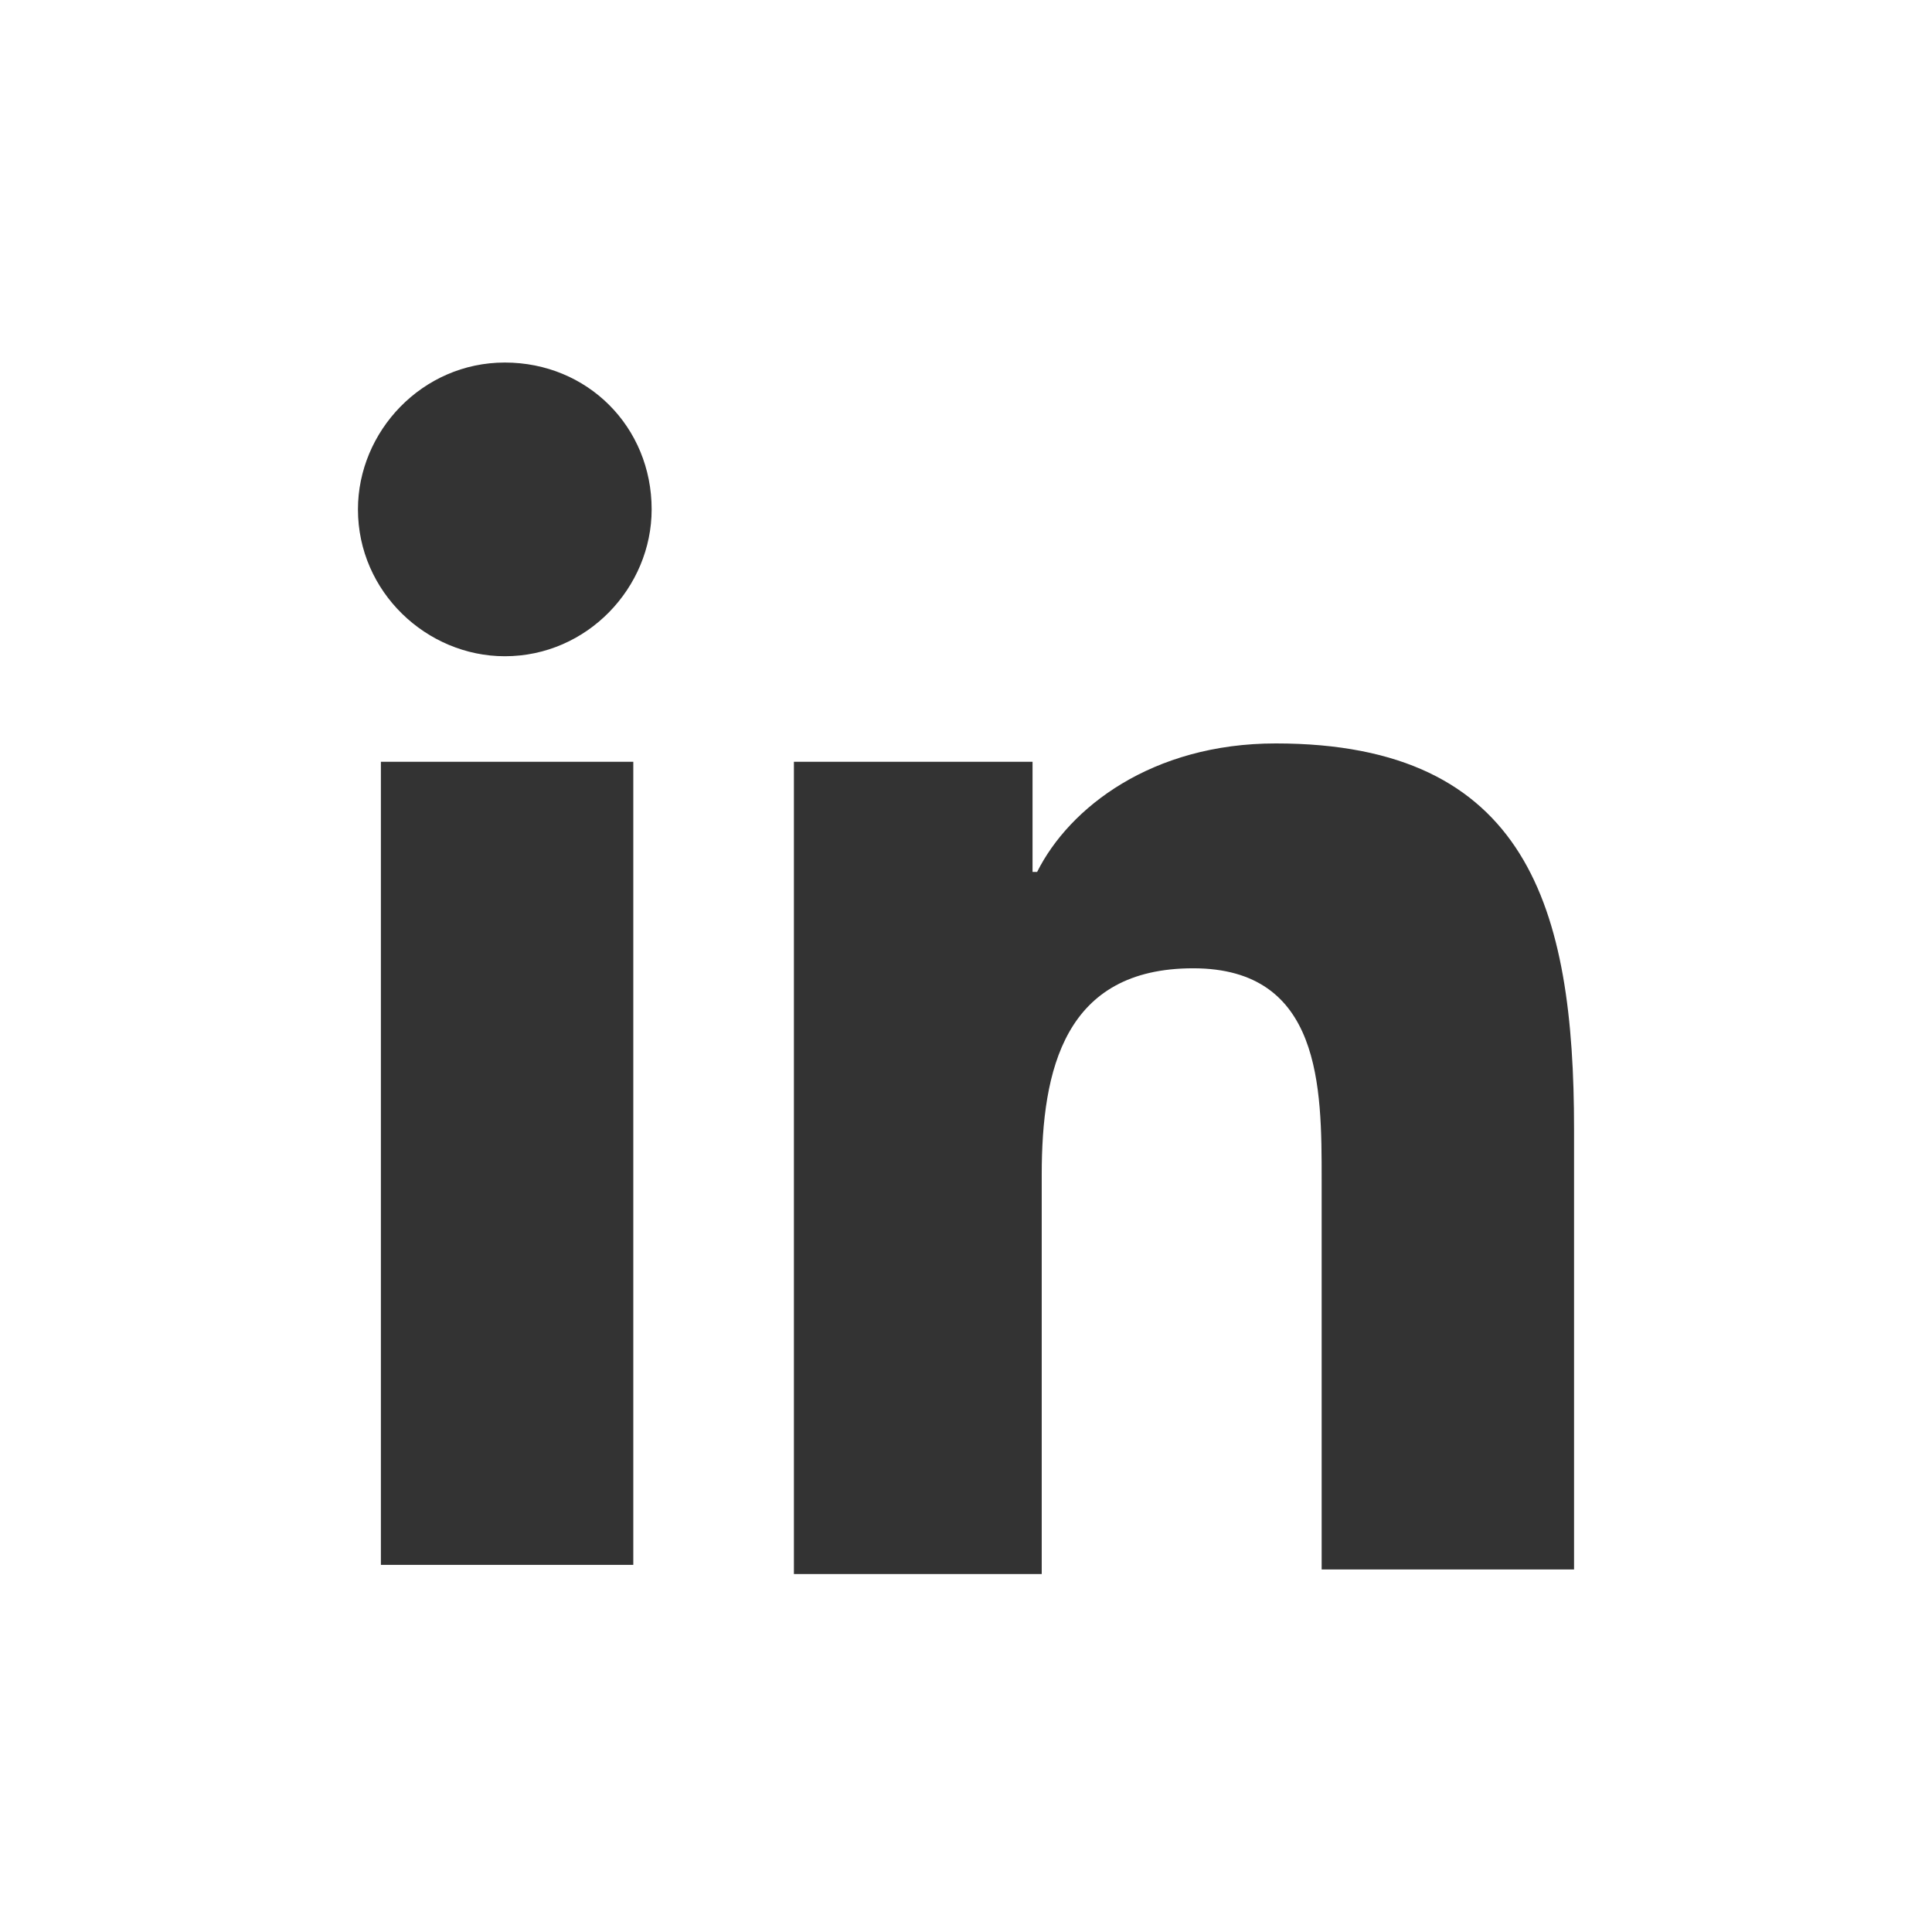 <?xml version="1.0" encoding="utf-8"?>
<!-- Generator: Adobe Illustrator 21.0.0, SVG Export Plug-In . SVG Version: 6.00 Build 0)  -->
<svg version="1.1" xmlns="http://www.w3.org/2000/svg" xmlns:xlink="http://www.w3.org/1999/xlink" x="0px" y="0px" width="42.1px"
	 height="42.1px" viewBox="0 0 42.1 42.1" style="enable-background:new 0 0 42.1 42.1;" xml:space="preserve">
<rect x="0" y="0" width="42.1" height="42.1" fill="#333333" stroke="none"/>
<style type="text/css">
	.st0{display:none;}
	.st1{display:inline;}
	.st2{fill:#080808;}
	.st3{fill:#777471;}
	.st4{fill:#E34C22;}
	.st5{fill:#6DBB29;}
	.st6{fill:#599DD5;}
	.st7{fill:#F3BF00;}
	.st8{fill:none;stroke:#000000;stroke-width:0.4;stroke-miterlimit:10;}
	.st9{fill:#856A1A;}
	.st10{fill:#FFFFFF;}
</style>
<g id="Layer_1" class="st0">
	<g class="st1">
		<path class="st2" d="M-193.9-7h-3.5v-20.2c0-1.6,0.1-3.5,0.3-5.8h-0.1c-0.3,1.4-0.6,2.3-0.9,2.9L-208.3-7h-1.7l-10.2-22.9
			c-0.3-0.6-0.6-1.6-0.9-3.1h-0.1c0.1,1.2,0.2,3.2,0.2,5.9V-7h-3.4v-30.1h4.6l9.2,21c0.7,1.6,1.1,2.8,1.4,3.6h0.1
			c0.7-1.9,1.2-3.2,1.4-3.7l9.4-20.9h4.4V-7"/>
		<path class="st2" d="M-184.2-7h-3.4v-21.5h3.4V-7 M-183.6-36.2c0,0.6-0.2,1.2-0.7,1.6c-0.4,0.4-1,0.6-1.6,0.6
			c-0.6,0-1.2-0.2-1.6-0.6c-0.4-0.4-0.6-1-0.6-1.6c0-0.6,0.2-1.1,0.6-1.6c0.4-0.4,1-0.7,1.6-0.7c0.6,0,1.2,0.2,1.6,0.6
			C-183.8-37.3-183.6-36.8-183.6-36.2"/>
		<path class="st2" d="M-163.9-8c-1.7,1-3.6,1.5-5.9,1.5c-2,0-3.7-0.5-5.3-1.4c-1.6-0.9-2.8-2.2-3.6-3.8c-0.9-1.6-1.3-3.5-1.3-5.6
			c0-3.5,1-6.4,3-8.6c2-2.2,4.7-3.2,8.1-3.2c1.9,0,3.5,0.4,5,1.1v3.5c-1.6-1.1-3.3-1.7-5.1-1.7c-2.2,0-4,0.8-5.4,2.4
			c-1.4,1.6-2.1,3.6-2.1,6.2c0,2.5,0.7,4.5,2,5.9c1.3,1.5,3.1,2.2,5.3,2.2c1.9,0,3.6-0.6,5.3-1.8V-8"/>
		<path class="st2" d="M-148.6-25c-0.6-0.5-1.5-0.7-2.6-0.7c-1.5,0-2.8,0.7-3.7,2.1c-0.9,1.4-1.4,3.3-1.4,5.6V-7h-3.4v-21.5h3.4v4.4
			h0.1c0.5-1.5,1.2-2.7,2.2-3.5c1-0.9,2.1-1.3,3.4-1.3c0.9,0,1.6,0.1,2,0.3V-25"/>
		<path class="st2" d="M-130.6-17.7c0-2.7-0.6-4.8-1.8-6.2c-1.2-1.4-2.9-2.2-5.1-2.2c-2.2,0-3.9,0.7-5.2,2.2
			c-1.3,1.5-1.9,3.6-1.9,6.2c0,2.6,0.6,4.6,1.9,6c1.3,1.4,3,2.2,5.2,2.2c2.2,0,3.9-0.7,5.1-2.1C-131.2-13-130.6-15-130.6-17.7
			 M-127.1-17.8c0,3.4-1,6.2-2.9,8.2c-1.9,2.1-4.5,3.1-7.8,3.1c-3.2,0-5.7-1-7.6-3c-1.9-2-2.8-4.7-2.8-8c0-3.5,1-6.4,2.9-8.4
			c1.9-2.1,4.6-3.1,8-3.1c3.2,0,5.7,1,7.5,3C-128-24-127.1-21.3-127.1-17.8"/>
		<path class="st2" d="M-111.2-12.8c0,1.9-0.7,3.4-2.1,4.5c-1.4,1.2-3.3,1.7-5.7,1.7c-2,0-3.8-0.4-5.3-1.3v-3.7
			c1.7,1.4,3.5,2.1,5.6,2.1c2.7,0,4.1-1,4.1-3c0-0.8-0.3-1.5-0.8-2c-0.5-0.5-1.7-1.2-3.6-2.1c-1.9-0.8-3.2-1.7-4-2.6
			c-0.8-0.9-1.2-2.2-1.2-3.7c0-1.8,0.7-3.3,2.1-4.4c1.4-1.2,3.2-1.8,5.4-1.8c1.7,0,3.2,0.3,4.6,1v3.5c-1.4-1-3-1.5-4.8-1.5
			c-1.1,0-2,0.3-2.7,0.8c-0.7,0.6-1,1.3-1,2.2c0,1,0.3,1.7,0.8,2.2c0.5,0.5,1.6,1.1,3.3,1.8c2,0.9,3.5,1.8,4.3,2.7
			C-111.6-15.4-111.2-14.2-111.2-12.8"/>
		<path class="st2" d="M-91.3-17.7c0-2.7-0.6-4.8-1.8-6.2c-1.2-1.4-2.9-2.2-5.1-2.2c-2.2,0-3.9,0.7-5.2,2.2
			c-1.3,1.5-1.9,3.6-1.9,6.2c0,2.6,0.6,4.6,1.9,6c1.3,1.4,3,2.2,5.2,2.2c2.2,0,3.9-0.7,5.1-2.1C-91.9-13-91.3-15-91.3-17.7
			 M-87.8-17.8c0,3.4-1,6.2-2.9,8.2c-1.9,2.1-4.5,3.1-7.8,3.1c-3.2,0-5.7-1-7.6-3c-1.9-2-2.8-4.7-2.8-8c0-3.5,1-6.4,2.9-8.4
			c1.9-2.1,4.6-3.1,8-3.1c3.2,0,5.7,1,7.5,3C-88.7-24-87.8-21.3-87.8-17.8"/>
		<path class="st2" d="M-73.8-35.8c-0.7-0.4-1.4-0.6-2.3-0.6c-2.4,0-3.6,1.5-3.6,4.5v3.3h5v2.9h-5V-7H-83v-18.5h-3.6v-2.9h3.6V-32
			c0-2.2,0.6-3.9,1.9-5.3c1.3-1.3,2.9-2,4.9-2c1,0,1.9,0.1,2.5,0.4V-35.8"/>
		<path class="st2" d="M-61.3-7.2c-0.8,0.5-1.9,0.7-3.2,0.7c-3.7,0-5.6-2.1-5.6-6.3v-12.7h-3.7v-2.9h3.7v-5.2l3.4-1.1v6.4h5.4v2.9
			h-5.4v12.1c0,1.4,0.2,2.5,0.7,3.1c0.5,0.6,1.3,0.9,2.4,0.9c0.8,0,1.6-0.2,2.2-0.7V-7.2"/>
		<path class="st2" d="M-174.6,13.5c0-4-2.3-6-7-6h-4.1v12.3h3.7c2.4,0,4.3-0.5,5.5-1.6C-175.2,17.1-174.6,15.5-174.6,13.5
			 M-170.9,13.3c0,2.9-1,5.2-3,7c-2,1.8-4.6,2.7-7.9,2.7h-3.9v11.4h-3.5V4.3h8.2c3.2,0,5.7,0.8,7.4,2.4
			C-171.8,8.3-170.9,10.5-170.9,13.3"/>
		<path class="st2" d="M-156.5,23.5l-5.2,0.7c-1.8,0.3-3,0.7-3.7,1.3c-0.7,0.6-1.1,1.6-1.1,2.9c0,1.1,0.4,1.9,1.1,2.6
			c0.8,0.6,1.7,1,2.9,1c1.7,0,3.1-0.6,4.2-1.8c1.1-1.2,1.7-2.7,1.7-4.5V23.5 M-153,34.4h-3.4V31h-0.1c-1.5,2.6-3.7,3.9-6.6,3.9
			c-2.1,0-3.7-0.6-5-1.7c-1.2-1.1-1.9-2.6-1.9-4.5c0-4,2.4-6.3,7.1-7l6.4-0.9c0-3.6-1.5-5.4-4.4-5.4c-2.6,0-4.9,0.9-7,2.6v-3.5
			c0.6-0.5,1.7-0.9,3.2-1.4c1.5-0.4,2.9-0.7,4.1-0.7c5,0,7.5,2.7,7.5,8V34.4"/>
		<path class="st2" d="M-136.5,16.4c-0.6-0.5-1.5-0.7-2.6-0.7c-1.5,0-2.8,0.7-3.7,2.1c-0.9,1.4-1.4,3.3-1.4,5.6v10.9h-3.4V12.9h3.4
			v4.4h0.1c0.5-1.5,1.2-2.7,2.2-3.5c1-0.9,2.1-1.3,3.4-1.3c0.9,0,1.6,0.1,2,0.3V16.4"/>
		<path class="st2" d="M-120.5,34.2c-0.8,0.5-1.9,0.7-3.2,0.7c-3.7,0-5.6-2.1-5.6-6.3V15.8h-3.7v-2.9h3.7V7.7l3.4-1.1v6.3h5.4v2.9
			h-5.4v12.1c0,1.4,0.2,2.5,0.7,3.1c0.5,0.6,1.3,0.9,2.4,0.9c0.8,0,1.6-0.2,2.2-0.7V34.2"/>
		<path class="st2" d="M-98,34.4h-3.4V22.1c0-4.5-1.7-6.8-5-6.8c-1.7,0-3.1,0.6-4.2,1.9c-1.1,1.3-1.7,2.9-1.7,4.9v12.2h-3.4V12.9
			h3.4v3.6h0.1c1.6-2.7,3.9-4.1,7-4.1c2.4,0,4.1,0.8,5.4,2.3c1.2,1.5,1.8,3.7,1.8,6.5V34.4"/>
		<path class="st2" d="M-79.1,21.6c0-2-0.5-3.5-1.4-4.6c-0.9-1.1-2.2-1.6-3.9-1.6c-1.6,0-2.9,0.6-4.1,1.7c-1.1,1.1-1.8,2.7-2.1,4.5
			H-79.1 M-75.6,24.5h-15.1c0.1,2.4,0.7,4.3,1.9,5.5c1.2,1.3,2.9,1.9,5.1,1.9c2.4,0,4.6-0.8,6.6-2.3v3.2c-1.9,1.4-4.3,2.1-7.4,2.1
			c-3.1,0-5.4-1-7.1-3c-1.7-2-2.6-4.7-2.6-8.2c0-2.1,0.4-4.1,1.3-5.8c0.9-1.8,2-3.1,3.5-4.1c1.5-1,3.2-1.4,5-1.4
			c2.8,0,4.9,0.9,6.5,2.7c1.6,1.8,2.3,4.3,2.3,7.6V24.5"/>
		<path class="st2" d="M-60.5,16.4c-0.6-0.5-1.5-0.7-2.6-0.7c-1.5,0-2.8,0.7-3.7,2.1c-0.9,1.4-1.4,3.3-1.4,5.6v10.9h-3.4V12.9h3.4
			v4.4h0.1c0.5-1.5,1.2-2.7,2.2-3.5c1-0.9,2.1-1.3,3.4-1.3c0.9,0,1.6,0.1,2,0.3V16.4"/>
		<path class="st3" d="M-133.3,71.8l-0.7,1.9h0c-0.1-0.4-0.3-1-0.6-1.8l-3.5-8.9h-3.5V77h2.3v-8.7c0-0.5,0-1.2,0-1.9
			c0-0.4-0.1-0.7-0.1-0.9h0c0.1,0.5,0.2,0.9,0.3,1.2l4.2,10.3h1.6l4.2-10.4c0.1-0.2,0.2-0.7,0.3-1.1h0c-0.1,1-0.1,2-0.1,2.5v9h2.4
			V62.9h-3.3L-133.3,71.8"/>
		<polyline class="st3" points="-124,77 -121.7,77 -121.7,69.4 -121.7,66.9 -124,66.9 -124,71.9 -124,77 		"/>
		<path class="st3" d="M-122.8,62.6c-0.4,0-0.7,0.1-1,0.4c-0.3,0.3-0.4,0.6-0.4,1c0,0.4,0.1,0.7,0.4,1c0.3,0.3,0.6,0.4,1,0.4
			c0.4,0,0.7-0.1,1-0.4c0.3-0.3,0.4-0.6,0.4-1c0-0.4-0.1-0.7-0.4-1C-122.1,62.7-122.4,62.6-122.8,62.6"/>
		<path class="st3" d="M-113.3,66.8c-0.5-0.1-0.9-0.1-1.3-0.1c-1.1,0-2.1,0.2-2.9,0.7c-0.8,0.5-1.5,1.1-1.9,2
			c-0.4,0.8-0.7,1.8-0.7,2.9c0,1,0.2,1.8,0.6,2.6c0.4,0.8,1,1.4,1.8,1.8c0.8,0.4,1.6,0.6,2.6,0.6c1.1,0,2.1-0.2,2.9-0.7l0,0v-2.2
			l-0.1,0.1c-0.3,0.3-0.7,0.5-1.2,0.6c-0.4,0.1-0.8,0.2-1.1,0.2c-0.9,0-1.7-0.3-2.2-0.9c-0.5-0.6-0.8-1.4-0.8-2.4
			c0-1,0.3-1.9,0.9-2.5c0.6-0.6,1.3-0.9,2.2-0.9c0.8,0,1.5,0.3,2.3,0.8l0.1,0.1v-2.3l0,0C-112.4,67-112.8,66.9-113.3,66.8"/>
		<path class="st3" d="M-105.5,66.7c-0.6,0-1.1,0.2-1.6,0.6c-0.4,0.3-0.7,0.8-0.9,1.4h0v-1.8h-2.4V77h2.4v-5.2
			c0-0.9,0.2-1.6,0.6-2.1c0.4-0.5,0.9-0.8,1.5-0.8c0.2,0,0.5,0,0.7,0.1c0.3,0.1,0.4,0.1,0.6,0.2l0.1,0.1v-2.4l0,0
			C-104.7,66.8-105.1,66.7-105.5,66.7"/>
		<path class="st3" d="M-97.1,74.5c-0.4,0.6-1.1,0.8-2,0.8c-0.9,0-1.6-0.3-2-0.9c-0.5-0.6-0.7-1.4-0.7-2.4c0-1.1,0.2-1.9,0.7-2.5
			c0.5-0.6,1.2-0.9,2-0.9c0.8,0,1.5,0.3,2,0.8c0.5,0.6,0.7,1.4,0.7,2.5C-96.4,73-96.7,73.9-97.1,74.5 M-99,66.7
			c-1.7,0-3,0.5-3.9,1.5c-0.9,1-1.4,2.3-1.4,4c0,1.6,0.5,2.9,1.4,3.8c0.9,0.9,2.2,1.4,3.7,1.4c1.6,0,2.9-0.5,3.8-1.5
			c0.9-1,1.4-2.3,1.4-3.9c0-1.6-0.4-2.9-1.3-3.8C-96.2,67.1-97.4,66.7-99,66.7"/>
		<path class="st3" d="M-88.7,71.1c-0.7-0.3-1.2-0.6-1.4-0.7c-0.2-0.2-0.3-0.4-0.3-0.8c0-0.3,0.1-0.5,0.4-0.7c0.2-0.2,0.6-0.3,1-0.3
			c0.4,0,0.8,0.1,1.2,0.2c0.4,0.1,0.8,0.3,1.1,0.5l0.1,0.1v-2.2l0,0c-0.3-0.1-0.6-0.2-1.1-0.3c-0.4-0.1-0.8-0.1-1.2-0.1
			c-1.1,0-2.1,0.3-2.8,0.9c-0.7,0.6-1.1,1.3-1.1,2.2c0,0.5,0.1,0.9,0.2,1.3c0.2,0.4,0.4,0.7,0.7,0.9c0.3,0.3,0.8,0.5,1.5,0.8
			c0.5,0.2,1,0.4,1.2,0.6c0.3,0.1,0.4,0.3,0.5,0.4c0.1,0.1,0.1,0.3,0.1,0.6c0,0.7-0.5,1-1.6,1c-0.4,0-0.8-0.1-1.3-0.2
			c-0.5-0.2-0.9-0.4-1.3-0.7l-0.1-0.1v2.3l0,0c0.3,0.2,0.8,0.3,1.3,0.4c0.5,0.1,1,0.2,1.4,0.2c1.2,0,2.2-0.3,2.9-0.9
			c0.7-0.6,1.1-1.4,1.1-2.3c0-0.7-0.2-1.3-0.6-1.7C-87.1,71.9-87.8,71.5-88.7,71.1"/>
		<path class="st3" d="M-77.9,74.5c-0.4,0.6-1.1,0.8-2,0.8c-0.9,0-1.6-0.3-2-0.9c-0.5-0.6-0.7-1.4-0.7-2.4c0-1.1,0.2-1.9,0.7-2.5
			c0.5-0.6,1.2-0.9,2-0.9c0.8,0,1.5,0.3,2,0.8c0.5,0.6,0.7,1.4,0.7,2.5C-77.2,73-77.4,73.9-77.9,74.5 M-79.8,66.7
			c-1.7,0-3,0.5-3.9,1.5c-0.9,1-1.4,2.3-1.4,4c0,1.6,0.5,2.9,1.4,3.8c0.9,0.9,2.2,1.4,3.7,1.4c1.6,0,2.9-0.5,3.8-1.5
			c0.9-1,1.4-2.3,1.4-3.9c0-1.6-0.4-2.9-1.3-3.8C-76.9,67.1-78.2,66.7-79.8,66.7"/>
		<path class="st3" d="M-62.1,68.9v-1.9h-2.4v-3l-0.1,0l-2.3,0.7l0,0v2.3h-3.6v-1.3c0-0.6,0.1-1,0.4-1.3c0.3-0.3,0.6-0.5,1.1-0.5
			c0.3,0,0.7,0.1,1,0.2l0.1,0v-2l0,0c-0.3-0.1-0.8-0.2-1.3-0.2c-0.7,0-1.3,0.2-1.9,0.5c-0.6,0.3-1,0.7-1.3,1.3
			c-0.3,0.6-0.5,1.2-0.5,1.9v1.4h-1.7v1.9h1.7V77h2.4v-8.2h3.6V74c0,2.1,1,3.2,3,3.2c0.3,0,0.7,0,1-0.1c0.4-0.1,0.6-0.2,0.7-0.2l0,0
			v-2l-0.1,0.1c-0.1,0.1-0.3,0.2-0.5,0.2c-0.2,0.1-0.4,0.1-0.5,0.1c-0.5,0-0.8-0.1-1-0.4c-0.2-0.3-0.3-0.7-0.3-1.3v-4.8H-62.1"/>
		<polyline class="st4" points="-160.9,69.4 -172.1,69.4 -172.1,58.2 -160.9,58.2 -160.9,69.4 		"/>
		<polyline class="st5" points="-148.6,69.4 -159.8,69.4 -159.8,58.2 -148.6,58.2 -148.6,69.4 		"/>
		<polyline class="st6" points="-160.9,81.8 -172.1,81.8 -172.1,70.6 -160.9,70.6 -160.9,81.8 		"/>
		<polyline class="st7" points="-148.6,81.8 -159.8,81.8 -159.8,70.6 -148.6,70.6 -148.6,81.8 		"/>
		<line class="st8" x1="-43.5" y1="-44.2" x2="-43.5" y2="86.8"/>
		<path class="st9" d="M-14.6-9.2c-1.1,0.6-2.4,1-3.8,1c-1,0-2-0.2-2.8-0.7c-0.8-0.5-1.4-1.1-1.9-2s-0.7-1.8-0.7-2.9
			c0-1.7,0.5-3.1,1.6-4.3c1.1-1.1,2.5-1.7,4.2-1.7c1.2,0,2.2,0.2,3.1,0.6v1.5c-0.9-0.6-2-0.9-3.2-0.9c-0.8,0-1.6,0.2-2.2,0.6
			c-0.7,0.4-1.2,0.9-1.5,1.7c-0.4,0.7-0.5,1.5-0.5,2.4c0,1.4,0.4,2.5,1.1,3.3c0.7,0.8,1.8,1.2,3,1.2c0.9,0,1.6-0.2,2.3-0.5v-3.1
			h-2.5v-1.2h3.8L-14.6-9.2"/>
		<path class="st9" d="M-4.9-12.5c0,1.3-0.4,2.3-1.1,3.1c-0.7,0.8-1.7,1.2-2.9,1.2c-1.2,0-2.1-0.4-2.8-1.1c-0.7-0.8-1.1-1.7-1.1-3
			c0-1.3,0.4-2.4,1.1-3.1c0.7-0.8,1.7-1.2,3-1.2c1.2,0,2.1,0.4,2.8,1.1C-5.3-14.8-4.9-13.8-4.9-12.5L-4.9-12.5 M-6.2-12.4
			c0-1-0.2-1.8-0.7-2.3c-0.4-0.5-1.1-0.8-1.9-0.8c-0.8,0-1.5,0.3-2,0.8c-0.5,0.5-0.7,1.3-0.7,2.3c0,1,0.2,1.7,0.7,2.3
			c0.5,0.5,1.1,0.8,2,0.8c0.8,0,1.5-0.3,1.9-0.8C-6.5-10.7-6.2-11.4-6.2-12.4"/>
		<polyline class="st9" points="-1.7,-8.4 -2.9,-8.4 -2.9,-20.3 -1.7,-20.3 -1.7,-8.4 		"/>
		<path class="st9" d="M7.7-8.4H6.4v-1.4h0c-0.6,1-1.5,1.6-2.8,1.6c-1,0-1.8-0.4-2.4-1.1c-0.6-0.7-0.9-1.7-0.9-2.9
			c0-1.3,0.3-2.4,1-3.2C2-16.2,2.9-16.6,4-16.6c1.1,0,1.9,0.4,2.4,1.3h0v-4.9h1.3V-8.4L7.7-8.4 M6.4-12.1v-1.2
			c0-0.7-0.2-1.2-0.7-1.6c-0.4-0.4-1-0.7-1.6-0.7c-0.8,0-1.4,0.3-1.8,0.9c-0.5,0.6-0.7,1.4-0.7,2.4c0,0.9,0.2,1.6,0.6,2.2
			c0.4,0.5,1,0.8,1.7,0.8c0.7,0,1.3-0.3,1.7-0.8S6.4-11.3,6.4-12.1"/>
		<path class="st9" d="M21.8-8.9c-0.8,0.4-1.9,0.7-3.1,0.7c-1,0-2-0.2-2.8-0.7c-0.8-0.5-1.4-1.1-1.9-2c-0.4-0.9-0.6-1.8-0.6-2.9
			c0-1.1,0.2-2.2,0.7-3.1c0.5-0.9,1.2-1.6,2-2.1s1.9-0.8,2.9-0.8c1.1,0,1.9,0.2,2.6,0.5v1.4c-0.8-0.4-1.7-0.7-2.7-0.7
			c-0.8,0-1.6,0.2-2.3,0.6c-0.7,0.4-1.2,0.9-1.5,1.7c-0.4,0.7-0.5,1.6-0.5,2.5c0,0.9,0.2,1.7,0.5,2.4c0.3,0.7,0.8,1.2,1.4,1.6
			c0.6,0.4,1.3,0.5,2.1,0.5c1.1,0,2.1-0.2,2.9-0.8V-8.9"/>
		<path class="st9" d="M31.1-12.5c0,1.3-0.4,2.3-1.1,3.1c-0.7,0.8-1.7,1.2-2.9,1.2c-1.2,0-2.1-0.4-2.8-1.1c-0.7-0.8-1.1-1.7-1.1-3
			c0-1.3,0.4-2.4,1.1-3.1c0.7-0.8,1.7-1.2,3-1.2c1.2,0,2.1,0.4,2.8,1.1C30.8-14.8,31.1-13.8,31.1-12.5L31.1-12.5 M29.8-12.4
			c0-1-0.2-1.8-0.7-2.3c-0.4-0.5-1.1-0.8-1.9-0.8c-0.8,0-1.5,0.3-2,0.8c-0.5,0.5-0.7,1.3-0.7,2.3c0,1,0.2,1.7,0.7,2.3
			c0.5,0.5,1.1,0.8,2,0.8c0.8,0,1.5-0.3,1.9-0.8C29.6-10.7,29.8-11.4,29.8-12.4"/>
		<polyline class="st9" points="34.4,-8.4 33.1,-8.4 33.1,-20.3 34.4,-20.3 34.4,-8.4 		"/>
		<polyline class="st9" points="38.3,-8.4 37,-8.4 37,-20.3 38.3,-20.3 38.3,-8.4 		"/>
		<path class="st9" d="M46.5-8.4h-1.3v-1.3h0c-0.6,1-1.4,1.4-2.5,1.4c-0.8,0-1.4-0.2-1.9-0.6c-0.5-0.4-0.7-1-0.7-1.7
			c0-1.5,0.9-2.4,2.6-2.6l2.4-0.3c0-1.4-0.5-2-1.6-2c-1,0-1.8,0.3-2.6,1v-1.3c0.2-0.2,0.6-0.3,1.2-0.5c0.6-0.2,1.1-0.2,1.5-0.2
			c1.9,0,2.8,1,2.8,3V-8.4L46.5-8.4 M45.3-12.5l-1.9,0.3c-0.7,0.1-1.1,0.3-1.4,0.5c-0.3,0.2-0.4,0.6-0.4,1.1c0,0.4,0.1,0.7,0.4,1
			c0.3,0.2,0.7,0.4,1.1,0.4c0.6,0,1.2-0.2,1.6-0.7c0.4-0.4,0.6-1,0.6-1.7V-12.5"/>
		<path class="st9" d="M56.3-12.7c0,1.3-0.3,2.4-1,3.2c-0.7,0.8-1.5,1.2-2.7,1.2c-1.1,0-1.9-0.4-2.4-1.3h0v1.1h-1.3v-11.8h1.3v5.3h0
			c0.6-1.1,1.6-1.6,2.8-1.6c1,0,1.8,0.4,2.4,1.1C56-14.9,56.3-13.9,56.3-12.7L56.3-12.7 M55-12.7c0-0.9-0.2-1.6-0.6-2.1
			s-1-0.8-1.7-0.8c-0.7,0-1.3,0.3-1.8,0.8c-0.5,0.5-0.7,1.2-0.7,2v1.1c0,0.7,0.2,1.2,0.7,1.7c0.4,0.5,1,0.7,1.6,0.7
			c0.8,0,1.4-0.3,1.8-0.9C54.8-10.8,55-11.6,55-12.7"/>
		<path class="st9" d="M65.5-12.5c0,1.3-0.4,2.3-1.1,3.1c-0.7,0.8-1.7,1.2-2.9,1.2c-1.2,0-2.1-0.4-2.8-1.1c-0.7-0.8-1.1-1.7-1.1-3
			c0-1.3,0.4-2.4,1.1-3.1c0.7-0.8,1.7-1.2,3-1.2c1.2,0,2.1,0.4,2.8,1.1C65.2-14.8,65.5-13.8,65.5-12.5L65.5-12.5 M64.2-12.4
			c0-1-0.2-1.8-0.7-2.3c-0.4-0.5-1.1-0.8-1.9-0.8c-0.8,0-1.5,0.3-2,0.8c-0.5,0.5-0.7,1.3-0.7,2.3c0,1,0.2,1.7,0.7,2.3
			c0.5,0.5,1.1,0.8,2,0.8c0.8,0,1.5-0.3,1.9-0.8C64-10.7,64.2-11.4,64.2-12.4"/>
		<path class="st9" d="M71.7-15.1c-0.2-0.2-0.6-0.3-1-0.3c-0.6,0-1,0.3-1.4,0.8c-0.4,0.5-0.5,1.2-0.5,2.1v4.1h-1.3v-8h1.3v1.6h0
			c0.2-0.6,0.5-1,0.8-1.3c0.4-0.3,0.8-0.5,1.3-0.5c0.3,0,0.6,0,0.8,0.1V-15.1"/>
		<path class="st9" d="M78.7-8.4h-1.3v-1.3h0c-0.6,1-1.4,1.4-2.5,1.4c-0.8,0-1.4-0.2-1.9-0.6c-0.5-0.4-0.7-1-0.7-1.7
			c0-1.5,0.9-2.4,2.6-2.6l2.4-0.3c0-1.4-0.5-2-1.6-2c-1,0-1.8,0.3-2.6,1v-1.3c0.2-0.2,0.6-0.3,1.2-0.5c0.6-0.2,1.1-0.2,1.5-0.2
			c1.9,0,2.8,1,2.8,3V-8.4L78.7-8.4 M77.5-12.5l-1.9,0.3c-0.7,0.1-1.1,0.3-1.4,0.5c-0.3,0.2-0.4,0.6-0.4,1.1c0,0.4,0.1,0.7,0.4,1
			c0.3,0.2,0.7,0.4,1.1,0.4c0.6,0,1.2-0.2,1.6-0.7c0.4-0.4,0.6-1,0.6-1.7V-12.5"/>
		<path class="st9" d="M84.9-8.5c-0.3,0.2-0.7,0.3-1.2,0.3c-1.4,0-2.1-0.8-2.1-2.4v-4.7h-1.4v-1.1h1.4v-2l1.3-0.4v2.4h2v1.1h-2v4.5
			c0,0.5,0.1,0.9,0.3,1.1c0.2,0.2,0.5,0.3,0.9,0.3c0.3,0,0.6-0.1,0.8-0.3V-8.5"/>
		<path class="st9" d="M88.1-19.3c0,0.2-0.1,0.4-0.3,0.6c-0.2,0.2-0.4,0.2-0.6,0.2c-0.2,0-0.4-0.1-0.6-0.2c-0.2-0.2-0.2-0.4-0.2-0.6
			c0-0.2,0.1-0.4,0.2-0.6c0.2-0.2,0.4-0.3,0.6-0.3c0.2,0,0.4,0.1,0.6,0.2C88-19.7,88.1-19.5,88.1-19.3L88.1-19.3 M87.8-8.4h-1.3v-8
			h1.3V-8.4"/>
		<path class="st9" d="M97.7-12.5c0,1.3-0.4,2.3-1.1,3.1c-0.7,0.8-1.7,1.2-2.9,1.2c-1.2,0-2.1-0.4-2.8-1.1c-0.7-0.8-1.1-1.7-1.1-3
			c0-1.3,0.4-2.4,1.1-3.1c0.7-0.8,1.7-1.2,3-1.2c1.2,0,2.1,0.4,2.8,1.1C97.4-14.8,97.7-13.8,97.7-12.5L97.7-12.5 M96.4-12.4
			c0-1-0.2-1.8-0.7-2.3c-0.4-0.5-1.1-0.8-1.9-0.8c-0.8,0-1.5,0.3-2,0.8c-0.5,0.5-0.7,1.3-0.7,2.3c0,1,0.2,1.7,0.7,2.3
			c0.5,0.5,1.1,0.8,2,0.8c0.8,0,1.5-0.3,1.9-0.8C96.2-10.7,96.4-11.4,96.4-12.4"/>
		<path class="st9" d="M106.3-8.4H105V-13c0-1.7-0.6-2.5-1.9-2.5c-0.6,0-1.2,0.2-1.6,0.7c-0.4,0.5-0.6,1.1-0.6,1.8v4.6h-1.3v-8h1.3
			v1.3h0c0.6-1,1.5-1.5,2.6-1.5c0.9,0,1.5,0.3,2,0.9c0.5,0.6,0.7,1.4,0.7,2.4V-8.4"/>
		<path class="st9" d="M118.1-8.4h-1.3v-1.3h0c-0.6,1-1.4,1.4-2.5,1.4c-0.8,0-1.4-0.2-1.9-0.6c-0.5-0.4-0.7-1-0.7-1.7
			c0-1.5,0.9-2.4,2.6-2.6l2.4-0.3c0-1.4-0.5-2-1.6-2c-1,0-1.8,0.3-2.6,1v-1.3c0.2-0.2,0.6-0.3,1.2-0.5c0.6-0.2,1.1-0.2,1.5-0.2
			c1.9,0,2.8,1,2.8,3V-8.4L118.1-8.4 M116.8-12.5l-1.9,0.3c-0.7,0.1-1.1,0.3-1.4,0.5c-0.3,0.2-0.4,0.6-0.4,1.1c0,0.4,0.1,0.7,0.4,1
			c0.3,0.2,0.7,0.4,1.1,0.4c0.6,0,1.2-0.2,1.6-0.7c0.4-0.4,0.6-1,0.6-1.7V-12.5"/>
		<path class="st9" d="M127.1-8.4h-1.3V-13c0-1.7-0.6-2.5-1.9-2.5c-0.6,0-1.2,0.2-1.6,0.7c-0.4,0.5-0.6,1.1-0.6,1.8v4.6h-1.3v-8h1.3
			v1.3h0c0.6-1,1.5-1.5,2.6-1.5c0.9,0,1.5,0.3,2,0.9c0.5,0.6,0.7,1.4,0.7,2.4V-8.4"/>
		<path class="st9" d="M136.3-8.4H135v-1.4h0c-0.6,1-1.5,1.6-2.8,1.6c-1,0-1.8-0.4-2.4-1.1c-0.6-0.7-0.9-1.7-0.9-2.9
			c0-1.3,0.3-2.4,1-3.2c0.7-0.8,1.6-1.2,2.7-1.2c1.1,0,1.9,0.4,2.4,1.3h0v-4.9h1.3V-8.4L136.3-8.4 M135-12.1v-1.2
			c0-0.7-0.2-1.2-0.7-1.6c-0.4-0.4-1-0.7-1.6-0.7c-0.8,0-1.4,0.3-1.8,0.9c-0.5,0.6-0.7,1.4-0.7,2.4c0,0.9,0.2,1.6,0.6,2.2
			c0.4,0.5,1,0.8,1.7,0.8c0.7,0,1.3-0.3,1.7-0.8C134.8-10.6,135-11.3,135-12.1"/>
		<path class="st9" d="M150.4-8.9c-0.8,0.4-1.9,0.7-3.1,0.7c-1,0-2-0.2-2.8-0.7c-0.8-0.5-1.4-1.1-1.9-2c-0.4-0.9-0.6-1.8-0.6-2.9
			c0-1.1,0.2-2.2,0.7-3.1c0.5-0.9,1.2-1.6,2-2.1s1.9-0.8,2.9-0.8c1.1,0,1.9,0.2,2.6,0.5v1.4c-0.8-0.4-1.7-0.7-2.7-0.7
			c-0.8,0-1.6,0.2-2.3,0.6c-0.7,0.4-1.2,0.9-1.5,1.7c-0.4,0.7-0.5,1.6-0.5,2.5c0,0.9,0.2,1.7,0.5,2.4c0.3,0.7,0.8,1.2,1.4,1.6
			c0.6,0.4,1.3,0.5,2.1,0.5c1.1,0,2.1-0.2,2.9-0.8V-8.9"/>
		<path class="st9" d="M159.8-12.5c0,1.3-0.4,2.3-1.1,3.1c-0.7,0.8-1.7,1.2-2.9,1.2c-1.2,0-2.1-0.4-2.8-1.1c-0.7-0.8-1.1-1.7-1.1-3
			c0-1.3,0.4-2.4,1.1-3.1c0.7-0.8,1.7-1.2,3-1.2c1.2,0,2.1,0.4,2.8,1.1C159.4-14.8,159.8-13.8,159.8-12.5L159.8-12.5 M158.4-12.4
			c0-1-0.2-1.8-0.7-2.3c-0.4-0.5-1.1-0.8-1.9-0.8c-0.8,0-1.5,0.3-2,0.8c-0.5,0.5-0.7,1.3-0.7,2.3c0,1,0.2,1.7,0.7,2.3
			c0.5,0.5,1.1,0.8,2,0.8c0.8,0,1.5-0.3,1.9-0.8C158.2-10.7,158.4-11.4,158.4-12.4"/>
		<path class="st9" d="M168.4-8.4h-1.3V-13c0-1.7-0.6-2.5-1.9-2.5c-0.6,0-1.2,0.2-1.6,0.7c-0.4,0.5-0.6,1.1-0.6,1.8v4.6h-1.3v-8h1.3
			v1.3h0c0.6-1,1.5-1.5,2.6-1.5c0.9,0,1.5,0.3,2,0.9c0.5,0.6,0.7,1.4,0.7,2.4V-8.4"/>
		<path class="st9" d="M174.5-8.5c-0.3,0.2-0.7,0.3-1.2,0.3c-1.4,0-2.1-0.8-2.1-2.4v-4.7h-1.4v-1.1h1.4v-2l1.3-0.4v2.4h2v1.1h-2v4.5
			c0,0.5,0.1,0.9,0.3,1.1c0.2,0.2,0.5,0.3,0.9,0.3c0.3,0,0.6-0.1,0.8-0.3V-8.5"/>
		<path class="st9" d="M182.6-12.1h-5.6c0,0.9,0.3,1.6,0.7,2.1c0.5,0.5,1.1,0.7,1.9,0.7c0.9,0,1.7-0.3,2.5-0.9V-9
			c-0.7,0.5-1.6,0.8-2.8,0.8c-1.1,0-2-0.4-2.7-1.1c-0.6-0.7-1-1.8-1-3.1c0-0.8,0.2-1.5,0.5-2.2c0.3-0.7,0.8-1.2,1.3-1.5
			c0.6-0.4,1.2-0.5,1.9-0.5c1,0,1.8,0.3,2.4,1c0.6,0.7,0.9,1.6,0.9,2.8L182.6-12.1L182.6-12.1 M181.2-13.2c0-0.7-0.2-1.3-0.5-1.7
			c-0.3-0.4-0.8-0.6-1.5-0.6c-0.6,0-1.1,0.2-1.5,0.6s-0.7,1-0.8,1.7H181.2"/>
		<path class="st9" d="M191.1-8.4h-1.3V-13c0-1.7-0.6-2.5-1.9-2.5c-0.6,0-1.2,0.2-1.6,0.7c-0.4,0.5-0.6,1.1-0.6,1.8v4.6h-1.3v-8h1.3
			v1.3h0c0.6-1,1.5-1.5,2.6-1.5c0.9,0,1.5,0.3,2,0.9c0.5,0.6,0.7,1.4,0.7,2.4V-8.4"/>
		<path class="st9" d="M197.2-8.5c-0.3,0.2-0.7,0.3-1.2,0.3c-1.4,0-2.1-0.8-2.1-2.4v-4.7h-1.4v-1.1h1.4v-2l1.3-0.4v2.4h2v1.1h-2v4.5
			c0,0.5,0.1,0.9,0.3,1.1c0.2,0.2,0.5,0.3,0.9,0.3c0.3,0,0.6-0.1,0.8-0.3V-8.5"/>
		<path class="st9" d="M-14.6,13.8c-1.1,0.6-2.4,1-3.8,1c-1,0-2-0.2-2.8-0.7c-0.8-0.5-1.4-1.1-1.9-2c-0.4-0.9-0.7-1.8-0.7-2.9
			c0-1.7,0.5-3.1,1.6-4.3c1.1-1.1,2.5-1.7,4.2-1.7c1.2,0,2.2,0.2,3.1,0.6v1.5c-0.9-0.6-2-0.9-3.2-0.9c-0.8,0-1.6,0.2-2.2,0.6
			c-0.7,0.4-1.2,0.9-1.5,1.7c-0.4,0.7-0.5,1.5-0.5,2.4c0,1.4,0.4,2.5,1.1,3.3c0.7,0.8,1.8,1.2,3,1.2c0.9,0,1.6-0.2,2.3-0.5V9.9h-2.5
			V8.7h3.8L-14.6,13.8"/>
		<path class="st9" d="M-4.9,10.5c0,1.3-0.4,2.3-1.1,3.1c-0.7,0.8-1.7,1.2-2.9,1.2c-1.2,0-2.1-0.4-2.8-1.1c-0.7-0.8-1.1-1.7-1.1-3
			c0-1.3,0.4-2.4,1.1-3.1c0.7-0.8,1.7-1.2,3-1.2c1.2,0,2.1,0.4,2.8,1.1C-5.3,8.2-4.9,9.2-4.9,10.5L-4.9,10.5 M-6.2,10.6
			c0-1-0.2-1.8-0.7-2.3C-7.4,7.7-8,7.5-8.8,7.5c-0.8,0-1.5,0.3-2,0.8c-0.5,0.5-0.7,1.3-0.7,2.3c0,1,0.2,1.7,0.7,2.3
			c0.5,0.5,1.1,0.8,2,0.8c0.8,0,1.5-0.3,1.9-0.8C-6.5,12.3-6.2,11.6-6.2,10.6"/>
		<polyline class="st9" points="-1.7,14.6 -2.9,14.6 -2.9,2.7 -1.7,2.7 -1.7,14.6 		"/>
		<path class="st9" d="M7.7,14.6H6.4v-1.4h0c-0.6,1-1.5,1.6-2.8,1.6c-1,0-1.8-0.4-2.4-1.1c-0.6-0.7-0.9-1.7-0.9-2.9
			c0-1.3,0.3-2.4,1-3.2C2,6.8,2.9,6.4,4,6.4c1.1,0,1.9,0.4,2.4,1.3h0V2.7h1.3V14.6L7.7,14.6 M6.4,10.9V9.8c0-0.7-0.2-1.2-0.7-1.6
			c-0.4-0.4-1-0.7-1.6-0.7c-0.8,0-1.4,0.3-1.8,0.9c-0.5,0.6-0.7,1.4-0.7,2.4c0,0.9,0.2,1.6,0.6,2.2c0.4,0.5,1,0.8,1.7,0.8
			c0.7,0,1.3-0.3,1.7-0.8C6.2,12.4,6.4,11.7,6.4,10.9"/>
		<path class="st9" d="M23.2,8.8c0,1.1-0.3,2.1-0.8,3c-0.5,0.9-1.2,1.5-2.1,2c-0.9,0.5-2,0.7-3.2,0.7h-3V3.4h3.1
			C21.2,3.4,23.2,5.2,23.2,8.8L23.2,8.8 M21.8,8.8c0-2.9-1.5-4.3-4.6-4.3h-1.8v8.8h1.7c1.5,0,2.6-0.4,3.4-1.2
			C21.4,11.4,21.8,10.3,21.8,8.8"/>
		<path class="st9" d="M30.9,14.6h-1.3v-1.3h0c-0.6,1-1.4,1.4-2.5,1.4c-0.8,0-1.4-0.2-1.9-0.6c-0.5-0.4-0.7-1-0.7-1.7
			c0-1.5,0.9-2.4,2.6-2.6l2.4-0.3c0-1.4-0.5-2-1.6-2c-1,0-1.8,0.3-2.6,1V7.1c0.2-0.2,0.6-0.3,1.2-0.5c0.6-0.2,1.1-0.2,1.5-0.2
			c1.9,0,2.8,1,2.8,3V14.6L30.9,14.6 M29.6,10.5l-1.9,0.3c-0.7,0.1-1.1,0.3-1.4,0.5c-0.3,0.2-0.4,0.6-0.4,1.1c0,0.4,0.1,0.7,0.4,1
			c0.3,0.2,0.7,0.4,1.1,0.4c0.6,0,1.2-0.2,1.6-0.7c0.4-0.4,0.6-1,0.6-1.7V10.5"/>
		<path class="st9" d="M37,14.5c-0.3,0.2-0.7,0.3-1.2,0.3c-1.4,0-2.1-0.8-2.1-2.4V7.6h-1.4V6.6h1.4v-2L35,4.2v2.4h2v1.1h-2v4.5
			c0,0.5,0.1,0.9,0.3,1.1c0.2,0.2,0.5,0.3,0.9,0.3c0.3,0,0.6-0.1,0.8-0.3V14.5"/>
		<path class="st9" d="M44.3,14.6H43v-1.3h0c-0.6,1-1.4,1.4-2.5,1.4c-0.8,0-1.4-0.2-1.9-0.6c-0.5-0.4-0.7-1-0.7-1.7
			c0-1.5,0.9-2.4,2.6-2.6L43,9.5c0-1.4-0.5-2-1.6-2c-1,0-1.8,0.3-2.6,1V7.1C39,6.9,39.4,6.8,40,6.6c0.6-0.2,1.1-0.2,1.5-0.2
			c1.9,0,2.8,1,2.8,3V14.6L44.3,14.6 M43,10.5l-1.9,0.3c-0.7,0.1-1.1,0.3-1.4,0.5c-0.3,0.2-0.4,0.6-0.4,1.1c0,0.4,0.1,0.7,0.4,1
			c0.3,0.2,0.7,0.4,1.1,0.4c0.6,0,1.2-0.2,1.6-0.7c0.4-0.4,0.6-1,0.6-1.7V10.5"/>
		<path class="st9" d="M52.1,14.2c-0.6,0.4-1.4,0.6-2.2,0.6c-0.7,0-1.4-0.2-2-0.5c-0.6-0.3-1-0.8-1.4-1.4c-0.3-0.6-0.5-1.3-0.5-2.1
			c0-1.3,0.4-2.4,1.1-3.2c0.8-0.8,1.8-1.2,3-1.2c0.7,0,1.3,0.1,1.9,0.4v1.3c-0.6-0.4-1.2-0.6-1.9-0.6c-0.8,0-1.5,0.3-2,0.9
			c-0.5,0.6-0.8,1.4-0.8,2.3c0,0.9,0.2,1.7,0.7,2.2c0.5,0.5,1.2,0.8,2,0.8c0.7,0,1.4-0.2,2-0.7V14.2"/>
		<path class="st9" d="M60.4,10.9h-5.6c0,0.9,0.3,1.6,0.7,2.1c0.5,0.5,1.1,0.7,1.9,0.7c0.9,0,1.7-0.3,2.5-0.9V14
			c-0.7,0.5-1.6,0.8-2.8,0.8c-1.1,0-2-0.4-2.7-1.1c-0.6-0.7-1-1.8-1-3.1c0-0.8,0.2-1.5,0.5-2.2c0.3-0.7,0.8-1.2,1.3-1.5
			c0.6-0.4,1.2-0.5,1.9-0.5c1,0,1.8,0.3,2.4,1c0.6,0.7,0.9,1.6,0.9,2.8V10.9L60.4,10.9 M59.1,9.8c0-0.7-0.2-1.3-0.5-1.7
			c-0.3-0.4-0.8-0.6-1.5-0.6c-0.6,0-1.1,0.2-1.5,0.6s-0.7,1-0.8,1.7H59.1"/>
		<path class="st9" d="M68.9,14.6h-1.3V10c0-1.7-0.6-2.5-1.9-2.5c-0.6,0-1.2,0.2-1.6,0.7c-0.4,0.5-0.6,1.1-0.6,1.8v4.6h-1.3v-8h1.3
			v1.3h0c0.6-1,1.5-1.5,2.6-1.5c0.9,0,1.5,0.3,2,0.9c0.5,0.6,0.7,1.4,0.7,2.4V14.6"/>
		<path class="st9" d="M75,14.5c-0.3,0.2-0.7,0.3-1.2,0.3c-1.4,0-2.1-0.8-2.1-2.4V7.6h-1.4V6.6h1.4v-2L73,4.2v2.4h2v1.1h-2v4.5
			c0,0.5,0.1,0.9,0.3,1.1c0.2,0.2,0.5,0.3,0.9,0.3c0.3,0,0.6-0.1,0.8-0.3V14.5"/>
		<path class="st9" d="M83.1,10.9h-5.6c0,0.9,0.3,1.6,0.7,2.1c0.5,0.5,1.1,0.7,1.9,0.7c0.9,0,1.7-0.3,2.5-0.9V14
			c-0.7,0.5-1.6,0.8-2.8,0.8c-1.1,0-2-0.4-2.7-1.1c-0.6-0.7-1-1.8-1-3.1c0-0.8,0.2-1.5,0.5-2.2c0.3-0.7,0.8-1.2,1.3-1.5
			c0.6-0.4,1.2-0.5,1.9-0.5c1,0,1.8,0.3,2.4,1c0.6,0.7,0.9,1.6,0.9,2.8V10.9L83.1,10.9 M81.8,9.8c0-0.7-0.2-1.3-0.5-1.7
			c-0.3-0.4-0.8-0.6-1.5-0.6c-0.6,0-1.1,0.2-1.5,0.6s-0.7,1-0.8,1.7H81.8"/>
		<path class="st9" d="M89.2,7.9c-0.2-0.2-0.6-0.3-1-0.3c-0.6,0-1,0.3-1.4,0.8c-0.4,0.5-0.5,1.2-0.5,2.1v4.1H85v-8h1.3v1.6h0
			c0.2-0.6,0.5-1,0.8-1.3c0.4-0.3,0.8-0.5,1.3-0.5c0.3,0,0.6,0,0.8,0.1V7.9"/>
		<path class="st9" d="M-14.6,36.8c-1.1,0.6-2.4,1-3.8,1c-1,0-2-0.2-2.8-0.7c-0.8-0.5-1.4-1.1-1.9-2c-0.4-0.9-0.7-1.8-0.7-2.9
			c0-1.7,0.5-3.1,1.6-4.3c1.1-1.1,2.5-1.7,4.2-1.7c1.2,0,2.2,0.2,3.1,0.6v1.5c-0.9-0.6-2-0.9-3.2-0.9c-0.8,0-1.6,0.2-2.2,0.6
			c-0.7,0.4-1.2,0.9-1.5,1.7c-0.4,0.7-0.5,1.5-0.5,2.4c0,1.4,0.4,2.5,1.1,3.3c0.7,0.8,1.8,1.2,3,1.2c0.9,0,1.6-0.2,2.3-0.5v-3.1
			h-2.5v-1.2h3.8L-14.6,36.8"/>
		<path class="st9" d="M-4.9,33.5c0,1.3-0.4,2.3-1.1,3.1c-0.7,0.8-1.7,1.2-2.9,1.2c-1.2,0-2.1-0.4-2.8-1.1c-0.7-0.8-1.1-1.7-1.1-3
			c0-1.3,0.4-2.4,1.1-3.1c0.7-0.8,1.7-1.2,3-1.2c1.2,0,2.1,0.4,2.8,1.1C-5.3,31.2-4.9,32.2-4.9,33.5L-4.9,33.5 M-6.2,33.6
			c0-1-0.2-1.8-0.7-2.3c-0.4-0.5-1.1-0.8-1.9-0.8c-0.8,0-1.5,0.3-2,0.8c-0.5,0.5-0.7,1.3-0.7,2.3c0,1,0.2,1.7,0.7,2.3
			c0.5,0.5,1.1,0.8,2,0.8c0.8,0,1.5-0.3,1.9-0.8C-6.5,35.3-6.2,34.6-6.2,33.6"/>
		<polyline class="st9" points="-1.7,37.6 -2.9,37.6 -2.9,25.7 -1.7,25.7 -1.7,37.6 		"/>
		<path class="st9" d="M7.7,37.6H6.4v-1.4h0c-0.6,1-1.5,1.6-2.8,1.6c-1,0-1.8-0.4-2.4-1.1c-0.6-0.7-0.9-1.7-0.9-2.9
			c0-1.3,0.3-2.4,1-3.2C2,29.8,2.9,29.4,4,29.4c1.1,0,1.9,0.4,2.4,1.3h0v-4.9h1.3V37.6L7.7,37.6 M6.4,33.9v-1.2
			c0-0.7-0.2-1.2-0.7-1.6c-0.4-0.4-1-0.7-1.6-0.7c-0.8,0-1.4,0.3-1.8,0.9c-0.5,0.6-0.7,1.4-0.7,2.4c0,0.9,0.2,1.6,0.6,2.2
			c0.4,0.5,1,0.8,1.7,0.8c0.7,0,1.3-0.3,1.7-0.8S6.4,34.7,6.4,33.9"/>
		<path class="st9" d="M21.8,37.1c-0.8,0.4-1.9,0.7-3.1,0.7c-1,0-2-0.2-2.8-0.7c-0.8-0.5-1.4-1.1-1.9-2c-0.4-0.9-0.6-1.8-0.6-2.9
			c0-1.1,0.2-2.2,0.7-3.1c0.5-0.9,1.2-1.6,2-2.1s1.9-0.8,2.9-0.8c1.1,0,1.9,0.2,2.6,0.5V28c-0.8-0.4-1.7-0.7-2.7-0.7
			c-0.8,0-1.6,0.2-2.3,0.6s-1.2,0.9-1.5,1.7c-0.4,0.7-0.5,1.6-0.5,2.5c0,0.9,0.2,1.7,0.5,2.4c0.3,0.7,0.8,1.2,1.4,1.6
			c0.6,0.4,1.3,0.5,2.1,0.5c1.1,0,2.1-0.2,2.9-0.8V37.1"/>
		<polyline class="st9" points="25.2,37.6 23.9,37.6 23.9,25.7 25.2,25.7 25.2,37.6 		"/>
		<path class="st9" d="M35,33.5c0,1.3-0.4,2.3-1.1,3.1c-0.7,0.8-1.7,1.2-2.9,1.2c-1.2,0-2.1-0.4-2.8-1.1c-0.7-0.8-1.1-1.7-1.1-3
			c0-1.3,0.4-2.4,1.1-3.1c0.7-0.8,1.7-1.2,3-1.2c1.2,0,2.1,0.4,2.8,1.1C34.7,31.2,35,32.2,35,33.5L35,33.5 M33.7,33.6
			c0-1-0.2-1.8-0.7-2.3c-0.4-0.5-1.1-0.8-1.9-0.8c-0.8,0-1.5,0.3-2,0.8c-0.5,0.5-0.7,1.3-0.7,2.3c0,1,0.2,1.7,0.7,2.3
			c0.5,0.5,1.1,0.8,2,0.8c0.8,0,1.5-0.3,1.9-0.8C33.5,35.3,33.7,34.6,33.7,33.6"/>
		<path class="st9" d="M43.5,37.6h-1.3v-1.3h0c-0.5,1-1.4,1.5-2.5,1.5c-1.9,0-2.9-1.1-2.9-3.4v-4.8h1.3v4.6c0,1.7,0.6,2.5,1.9,2.5
			c0.6,0,1.2-0.2,1.5-0.7c0.4-0.5,0.6-1.1,0.6-1.8v-4.6h1.3L43.5,37.6"/>
		<path class="st9" d="M52.8,37.6h-1.3v-1.4h0c-0.6,1-1.5,1.6-2.8,1.6c-1,0-1.8-0.4-2.4-1.1c-0.6-0.7-0.9-1.7-0.9-2.9
			c0-1.3,0.3-2.4,1-3.2c0.7-0.8,1.6-1.2,2.7-1.2c1.1,0,1.9,0.4,2.4,1.3h0v-4.9h1.3V37.6L52.8,37.6 M51.5,33.9v-1.2
			c0-0.7-0.2-1.2-0.7-1.6c-0.4-0.4-1-0.7-1.6-0.7c-0.8,0-1.4,0.3-1.8,0.9c-0.5,0.6-0.7,1.4-0.7,2.4c0,0.9,0.2,1.6,0.6,2.2
			c0.4,0.5,1,0.8,1.7,0.8c0.7,0,1.3-0.3,1.7-0.8S51.5,34.7,51.5,33.9"/>
		<path class="st9" d="M66.1,29.7c0,1.1-0.4,2-1.1,2.6c-0.7,0.7-1.7,1-2.9,1h-1.5v4.2h-1.3V26.4h3.1c1.2,0,2.1,0.3,2.8,0.9
			C65.8,27.8,66.1,28.6,66.1,29.7L66.1,29.7 M64.7,29.8c0-1.5-0.9-2.2-2.6-2.2h-1.5v4.6H62c0.9,0,1.6-0.2,2.1-0.6
			C64.5,31.1,64.7,30.5,64.7,29.8"/>
		<path class="st9" d="M72.2,30.9c-0.2-0.2-0.6-0.3-1-0.3c-0.6,0-1,0.3-1.4,0.8c-0.4,0.5-0.5,1.2-0.5,2.1v4.1h-1.3v-8h1.3v1.6h0
			c0.2-0.6,0.5-1,0.8-1.3c0.4-0.3,0.8-0.5,1.3-0.5c0.3,0,0.6,0,0.8,0.1V30.9"/>
		<path class="st9" d="M80.9,33.5c0,1.3-0.4,2.3-1.1,3.1c-0.7,0.8-1.7,1.2-2.9,1.2c-1.2,0-2.1-0.4-2.8-1.1c-0.7-0.8-1.1-1.7-1.1-3
			c0-1.3,0.4-2.4,1.1-3.1c0.7-0.8,1.7-1.2,3-1.2c1.2,0,2.1,0.4,2.8,1.1C80.6,31.2,80.9,32.2,80.9,33.5L80.9,33.5 M79.6,33.6
			c0-1-0.2-1.8-0.7-2.3c-0.4-0.5-1.1-0.8-1.9-0.8c-0.8,0-1.5,0.3-2,0.8c-0.5,0.5-0.7,1.3-0.7,2.3c0,1,0.2,1.7,0.7,2.3
			c0.5,0.5,1.1,0.8,2,0.8c0.8,0,1.5-0.3,1.9-0.8C79.4,35.3,79.6,34.6,79.6,33.6"/>
		<path class="st9" d="M89.6,37.6h-1.3v-1.4h0c-0.6,1-1.5,1.6-2.8,1.6c-1,0-1.8-0.4-2.4-1.1c-0.6-0.7-0.9-1.7-0.9-2.9
			c0-1.3,0.3-2.4,1-3.2c0.7-0.8,1.6-1.2,2.7-1.2c1.1,0,1.9,0.4,2.4,1.3h0v-4.9h1.3V37.6L89.6,37.6 M88.4,33.9v-1.2
			c0-0.7-0.2-1.2-0.7-1.6c-0.4-0.4-1-0.7-1.6-0.7c-0.8,0-1.4,0.3-1.8,0.9c-0.5,0.6-0.7,1.4-0.7,2.4c0,0.9,0.2,1.6,0.6,2.2
			c0.4,0.5,1,0.8,1.7,0.8c0.7,0,1.3-0.3,1.7-0.8S88.4,34.7,88.4,33.9"/>
		<path class="st9" d="M98.7,37.6h-1.3v-1.3h0c-0.5,1-1.4,1.5-2.5,1.5c-1.9,0-2.9-1.1-2.9-3.4v-4.8h1.3v4.6c0,1.7,0.6,2.5,1.9,2.5
			c0.6,0,1.2-0.2,1.5-0.7c0.4-0.5,0.6-1.1,0.6-1.8v-4.6h1.3V37.6"/>
		<path class="st9" d="M106.6,37.2c-0.6,0.4-1.4,0.6-2.2,0.6c-0.7,0-1.4-0.2-2-0.5c-0.6-0.3-1-0.8-1.4-1.4s-0.5-1.3-0.5-2.1
			c0-1.3,0.4-2.4,1.1-3.2c0.8-0.8,1.8-1.2,3-1.2c0.7,0,1.3,0.1,1.9,0.4v1.3c-0.6-0.4-1.2-0.6-1.9-0.6c-0.8,0-1.5,0.3-2,0.9
			c-0.5,0.6-0.8,1.4-0.8,2.3c0,0.9,0.2,1.7,0.7,2.2c0.5,0.5,1.2,0.8,2,0.8c0.7,0,1.4-0.2,2-0.7V37.2"/>
		<path class="st9" d="M112.3,37.5c-0.3,0.2-0.7,0.3-1.2,0.3c-1.4,0-2.1-0.8-2.1-2.4v-4.7h-1.4v-1.1h1.4v-2l1.3-0.4v2.4h2v1.1h-2
			v4.5c0,0.5,0.1,0.9,0.3,1.1c0.2,0.2,0.5,0.3,0.9,0.3c0.3,0,0.6-0.1,0.8-0.3V37.5"/>
		<path class="st9" d="M115.5,26.7c0,0.2-0.1,0.4-0.3,0.6c-0.2,0.2-0.4,0.2-0.6,0.2c-0.2,0-0.4-0.1-0.6-0.2
			c-0.2-0.2-0.2-0.4-0.2-0.6c0-0.2,0.1-0.4,0.2-0.6c0.2-0.2,0.4-0.2,0.6-0.2c0.2,0,0.4,0.1,0.6,0.2S115.5,26.5,115.5,26.7
			L115.5,26.7 M115.3,37.6H114v-8h1.3V37.6"/>
		<path class="st9" d="M124.2,29.6l-3.2,8h-1.3l-3-8h1.4l2,5.8c0.1,0.3,0.2,0.7,0.3,1.1h0c0-0.4,0.1-0.7,0.3-1.1l2.1-5.8L124.2,29.6
			"/>
		<path class="st9" d="M127,26.7c0,0.2-0.1,0.4-0.3,0.6c-0.2,0.2-0.4,0.2-0.6,0.2c-0.2,0-0.4-0.1-0.6-0.2c-0.2-0.2-0.2-0.4-0.2-0.6
			c0-0.2,0.1-0.4,0.2-0.6c0.2-0.2,0.4-0.2,0.6-0.2c0.2,0,0.4,0.1,0.6,0.2C127,26.3,127,26.5,127,26.7L127,26.7 M126.8,37.6h-1.3v-8
			h1.3V37.6"/>
		<path class="st9" d="M133.1,37.5c-0.3,0.2-0.7,0.3-1.2,0.3c-1.4,0-2.1-0.8-2.1-2.4v-4.7h-1.4v-1.1h1.4v-2l1.3-0.4v2.4h2v1.1h-2
			v4.5c0,0.5,0.1,0.9,0.3,1.1c0.2,0.2,0.5,0.3,0.9,0.3c0.3,0,0.6-0.1,0.8-0.3V37.5"/>
		<path class="st9" d="M141.2,29.6l-3.7,9.3c-0.7,1.7-1.6,2.5-2.8,2.5c-0.3,0-0.6,0-0.8-0.1v-1.1c0.3,0.1,0.5,0.1,0.8,0.1
			c0.7,0,1.1-0.4,1.5-1.1l0.6-1.5l-3.1-8h1.4l2.2,6.2l0.2,0.6h0c0-0.1,0.1-0.3,0.2-0.6l2.3-6.2H141.2"/>
		<path class="st9" d="M-14.6,59.8c-1.1,0.6-2.4,1-3.8,1c-1,0-2-0.2-2.8-0.7c-0.8-0.5-1.4-1.1-1.9-2c-0.4-0.9-0.7-1.8-0.7-2.9
			c0-1.7,0.5-3.1,1.6-4.3c1.1-1.1,2.5-1.7,4.2-1.7c1.2,0,2.2,0.2,3.1,0.6v1.5c-0.9-0.6-2-0.9-3.2-0.9c-0.8,0-1.6,0.2-2.2,0.6
			c-0.7,0.4-1.2,0.9-1.5,1.7c-0.4,0.7-0.5,1.5-0.5,2.4c0,1.4,0.4,2.5,1.1,3.3c0.7,0.8,1.8,1.2,3,1.2c0.9,0,1.6-0.2,2.3-0.5v-3.1
			h-2.5v-1.2h3.8L-14.6,59.8"/>
		<path class="st9" d="M-4.9,56.5c0,1.3-0.4,2.3-1.1,3.1c-0.7,0.8-1.7,1.2-2.9,1.2c-1.2,0-2.1-0.4-2.8-1.1c-0.7-0.8-1.1-1.7-1.1-3
			c0-1.3,0.4-2.4,1.1-3.1c0.7-0.8,1.7-1.2,3-1.2c1.2,0,2.1,0.4,2.8,1.1C-5.3,54.2-4.9,55.2-4.9,56.5L-4.9,56.5 M-6.2,56.6
			c0-1-0.2-1.8-0.7-2.3c-0.4-0.5-1.1-0.8-1.9-0.8c-0.8,0-1.5,0.3-2,0.8c-0.5,0.5-0.7,1.3-0.7,2.3c0,1,0.2,1.7,0.7,2.3
			c0.5,0.5,1.1,0.8,2,0.8c0.8,0,1.5-0.3,1.9-0.8C-6.5,58.3-6.2,57.6-6.2,56.6"/>
		<polyline class="st9" points="-1.7,60.6 -2.9,60.6 -2.9,48.7 -1.7,48.7 -1.7,60.6 		"/>
		<path class="st9" d="M7.7,60.6H6.4v-1.4h0c-0.6,1-1.5,1.6-2.8,1.6c-1,0-1.8-0.4-2.4-1.1c-0.6-0.7-0.9-1.7-0.9-2.9
			c0-1.3,0.3-2.4,1-3.2C2,52.8,2.9,52.4,4,52.4c1.1,0,1.9,0.4,2.4,1.3h0v-4.9h1.3V60.6L7.7,60.6 M6.4,56.9v-1.2
			c0-0.7-0.2-1.2-0.7-1.6c-0.4-0.4-1-0.7-1.6-0.7c-0.8,0-1.4,0.3-1.8,0.9c-0.5,0.6-0.7,1.4-0.7,2.4c0,0.9,0.2,1.6,0.6,2.2
			c0.4,0.5,1,0.8,1.7,0.8c0.7,0,1.3-0.3,1.7-0.8S6.4,57.7,6.4,56.9"/>
		<path class="st9" d="M19.9,57.7c0,0.9-0.3,1.7-1,2.2c-0.7,0.5-1.6,0.8-2.7,0.8c-0.4,0-0.9-0.1-1.4-0.2c-0.5-0.1-0.9-0.3-1.1-0.4
			v-1.6c0.3,0.3,0.7,0.5,1.3,0.7c0.5,0.2,1,0.3,1.5,0.3c1.4,0,2.2-0.6,2.2-1.7c0-0.5-0.2-0.9-0.5-1.2c-0.3-0.3-0.9-0.8-1.9-1.3
			c-0.9-0.5-1.6-1-1.9-1.5c-0.4-0.5-0.6-1-0.6-1.7c0-0.9,0.3-1.6,1-2.2c0.7-0.6,1.5-0.8,2.6-0.8c1,0,1.7,0.1,2.2,0.4V51
			c-0.6-0.5-1.3-0.7-2.3-0.7c-0.6,0-1.1,0.2-1.5,0.5C15.2,51.1,15,51.5,15,52c0,0.4,0.1,0.7,0.2,0.9c0.1,0.2,0.3,0.4,0.6,0.7
			c0.3,0.2,0.8,0.5,1.4,0.9c1,0.6,1.7,1.1,2.1,1.6C19.7,56.5,19.9,57.1,19.9,57.7"/>
		<path class="st9" d="M33.3,60.6H32V56c0-0.9-0.1-1.5-0.4-1.9c-0.3-0.4-0.7-0.6-1.4-0.6c-0.5,0-1,0.3-1.4,0.8
			c-0.4,0.5-0.6,1.1-0.6,1.8v4.6H27v-4.8c0-1.6-0.6-2.4-1.8-2.4c-0.6,0-1,0.2-1.4,0.7c-0.4,0.5-0.5,1.1-0.5,1.8v4.6h-1.3v-8h1.3v1.3
			h0c0.6-1,1.4-1.5,2.5-1.5c0.5,0,1,0.1,1.4,0.4c0.4,0.3,0.7,0.7,0.9,1.2c0.6-1.1,1.5-1.7,2.7-1.7c1.8,0,2.6,1.1,2.6,3.3V60.6"/>
		<path class="st9" d="M41.4,60.6h-1.3v-1.3h0c-0.6,1-1.4,1.4-2.5,1.4c-0.8,0-1.4-0.2-1.9-0.6c-0.5-0.4-0.7-1-0.7-1.7
			c0-1.5,0.9-2.4,2.6-2.6l2.4-0.3c0-1.4-0.5-2-1.6-2c-1,0-1.8,0.3-2.6,1v-1.3c0.2-0.2,0.6-0.3,1.2-0.5c0.6-0.2,1.1-0.3,1.5-0.3
			c1.9,0,2.8,1,2.8,3L41.4,60.6L41.4,60.6 M40.1,56.5l-1.9,0.3c-0.7,0.1-1.1,0.3-1.4,0.5c-0.3,0.2-0.4,0.6-0.4,1.1
			c0,0.4,0.1,0.7,0.4,1c0.3,0.2,0.7,0.4,1.1,0.4c0.6,0,1.2-0.2,1.6-0.7c0.4-0.4,0.6-1,0.6-1.7V56.5"/>
		<polyline class="st9" points="45,60.6 43.8,60.6 43.8,48.7 45,48.7 45,60.6 		"/>
		<polyline class="st9" points="48.9,60.6 47.6,60.6 47.6,48.7 48.9,48.7 48.9,60.6 		"/>
		<path class="st9" d="M60.9,60.6h-1.3v-1.3h0c-0.6,1-1.4,1.4-2.5,1.4c-0.8,0-1.4-0.2-1.9-0.6c-0.5-0.4-0.7-1-0.7-1.7
			c0-1.5,0.9-2.4,2.6-2.6l2.4-0.3c0-1.4-0.5-2-1.6-2c-1,0-1.8,0.3-2.6,1v-1.3c0.2-0.2,0.6-0.3,1.2-0.5c0.6-0.2,1.1-0.3,1.5-0.3
			c1.9,0,2.8,1,2.8,3V60.6L60.9,60.6 M59.6,56.5l-1.9,0.3c-0.7,0.1-1.1,0.3-1.4,0.5c-0.3,0.2-0.4,0.6-0.4,1.1c0,0.4,0.1,0.7,0.4,1
			c0.3,0.2,0.7,0.4,1.1,0.4c0.6,0,1.2-0.2,1.6-0.7c0.4-0.4,0.6-1,0.6-1.7V56.5"/>
		<path class="st9" d="M69.9,60.6h-1.3V56c0-1.7-0.6-2.5-1.9-2.5c-0.6,0-1.2,0.2-1.6,0.7c-0.4,0.5-0.6,1.1-0.6,1.8v4.6h-1.3v-8h1.3
			v1.3h0c0.6-1,1.5-1.5,2.6-1.5c0.9,0,1.5,0.3,2,0.9c0.5,0.6,0.7,1.4,0.7,2.4V60.6"/>
		<path class="st9" d="M79.1,60.6h-1.3v-1.4h0c-0.6,1-1.5,1.6-2.8,1.6c-1,0-1.8-0.4-2.4-1.1c-0.6-0.7-0.9-1.7-0.9-2.9
			c0-1.3,0.3-2.4,1-3.2c0.7-0.8,1.6-1.2,2.7-1.2c1.1,0,1.9,0.4,2.4,1.3h0v-4.9h1.3V60.6L79.1,60.6 M77.8,56.9v-1.2
			c0-0.7-0.2-1.2-0.7-1.6c-0.4-0.4-1-0.7-1.6-0.7c-0.8,0-1.4,0.3-1.8,0.9c-0.5,0.6-0.7,1.4-0.7,2.4c0,0.9,0.2,1.6,0.6,2.2
			c0.4,0.5,1,0.8,1.7,0.8c0.7,0,1.3-0.3,1.7-0.8S77.8,57.7,77.8,56.9"/>
		<path class="st9" d="M97,60.6h-1.3V53c0-0.6,0-1.3,0.1-2.2h0c-0.1,0.5-0.2,0.9-0.3,1.1l-3.8,8.6h-0.6L87.1,52
			c-0.1-0.2-0.2-0.6-0.3-1.1h0c0,0.4,0.1,1.2,0.1,2.2v7.5h-1.3V49.4h1.7l3.4,7.8c0.3,0.6,0.4,1,0.5,1.3h0.1c0.3-0.7,0.4-1.2,0.5-1.4
			l3.5-7.8H97V60.6"/>
		<path class="st9" d="M101.2,49.7c0,0.2-0.1,0.4-0.3,0.6c-0.2,0.2-0.4,0.2-0.6,0.2c-0.2,0-0.4-0.1-0.6-0.2
			c-0.2-0.2-0.2-0.4-0.2-0.6c0-0.2,0.1-0.4,0.2-0.6c0.2-0.2,0.4-0.3,0.6-0.3s0.4,0.1,0.6,0.2C101.1,49.3,101.2,49.5,101.2,49.7
			L101.2,49.7 M101,60.6h-1.3v-8h1.3V60.6"/>
		<path class="st9" d="M110.4,60.6h-1.3v-1.4h0c-0.6,1-1.5,1.6-2.8,1.6c-1,0-1.8-0.4-2.4-1.1c-0.6-0.7-0.9-1.7-0.9-2.9
			c0-1.3,0.3-2.4,1-3.2c0.7-0.8,1.6-1.2,2.7-1.2c1.1,0,1.9,0.4,2.4,1.3h0v-4.9h1.3V60.6L110.4,60.6 M109.1,56.9v-1.2
			c0-0.7-0.2-1.2-0.7-1.6c-0.4-0.4-1-0.7-1.6-0.7c-0.8,0-1.4,0.3-1.8,0.9c-0.5,0.6-0.7,1.4-0.7,2.4c0,0.9,0.2,1.6,0.6,2.2
			c0.4,0.5,1,0.8,1.7,0.8c0.7,0,1.3-0.3,1.7-0.8S109.1,57.7,109.1,56.9"/>
		<path class="st9" d="M124.3,60.6H123V56c0-0.9-0.1-1.5-0.4-1.9c-0.3-0.4-0.7-0.6-1.4-0.6c-0.5,0-1,0.3-1.4,0.8
			c-0.4,0.5-0.6,1.1-0.6,1.8v4.6H118v-4.8c0-1.6-0.6-2.4-1.8-2.4c-0.6,0-1,0.2-1.4,0.7c-0.4,0.5-0.5,1.1-0.5,1.8v4.6h-1.3v-8h1.3
			v1.3h0c0.6-1,1.4-1.5,2.5-1.5c0.5,0,1,0.1,1.4,0.4c0.4,0.3,0.7,0.7,0.9,1.2c0.6-1.1,1.5-1.7,2.7-1.7c1.8,0,2.6,1.1,2.6,3.3
			L124.3,60.6"/>
		<path class="st9" d="M132.4,60.6h-1.3v-1.3h0c-0.6,1-1.4,1.4-2.5,1.4c-0.8,0-1.4-0.2-1.9-0.6c-0.5-0.4-0.7-1-0.7-1.7
			c0-1.5,0.9-2.4,2.6-2.6l2.4-0.3c0-1.4-0.5-2-1.6-2c-1,0-1.8,0.3-2.6,1v-1.3c0.2-0.2,0.6-0.3,1.2-0.5c0.6-0.2,1.1-0.3,1.5-0.3
			c1.9,0,2.8,1,2.8,3L132.4,60.6L132.4,60.6 M131.1,56.5l-1.9,0.3c-0.7,0.1-1.1,0.3-1.4,0.5c-0.3,0.2-0.4,0.6-0.4,1.1
			c0,0.4,0.1,0.7,0.4,1c0.3,0.2,0.7,0.4,1.1,0.4c0.6,0,1.2-0.2,1.6-0.7c0.4-0.4,0.6-1,0.6-1.7V56.5"/>
		<path class="st9" d="M138.9,53.9c-0.2-0.2-0.6-0.3-1-0.3c-0.6,0-1,0.3-1.4,0.8c-0.4,0.5-0.5,1.2-0.5,2.1v4.1h-1.3v-8h1.3v1.6h0
			c0.2-0.6,0.5-1,0.8-1.3c0.4-0.3,0.8-0.5,1.3-0.5c0.3,0,0.6,0,0.8,0.1L138.9,53.9"/>
		<polyline class="st9" points="147,60.6 145.2,60.6 141.6,56.7 141.6,56.7 141.6,60.6 140.3,60.6 140.3,48.7 141.6,48.7 
			141.6,56.2 141.6,56.2 145,52.6 146.7,52.6 143,56.4 147,60.6 		"/>
		<path class="st9" d="M154.7,56.9H149c0,0.9,0.3,1.6,0.7,2.1c0.5,0.5,1.1,0.7,1.9,0.7c0.9,0,1.7-0.3,2.5-0.9V60
			c-0.7,0.5-1.6,0.8-2.8,0.8c-1.1,0-2-0.4-2.7-1.1c-0.6-0.7-1-1.8-1-3.1c0-0.8,0.2-1.5,0.5-2.2c0.3-0.7,0.8-1.2,1.3-1.5
			c0.6-0.4,1.2-0.5,1.9-0.5c1,0,1.8,0.3,2.4,1c0.6,0.7,0.9,1.6,0.9,2.8V56.9L154.7,56.9 M153.3,55.8c0-0.7-0.2-1.3-0.5-1.7
			c-0.3-0.4-0.8-0.6-1.5-0.6c-0.6,0-1.1,0.2-1.5,0.6c-0.4,0.4-0.7,1-0.8,1.7H153.3"/>
		<path class="st9" d="M160.2,60.5c-0.3,0.2-0.7,0.3-1.2,0.3c-1.4,0-2.1-0.8-2.1-2.4v-4.7h-1.4v-1.1h1.4v-2l1.3-0.4v2.4h2v1.1h-2
			v4.5c0,0.5,0.1,0.9,0.3,1.1c0.2,0.2,0.5,0.3,0.9,0.3c0.3,0,0.6-0.1,0.8-0.3L160.2,60.5"/>
		<path class="st9" d="M173.4,60.1c-0.8,0.4-1.9,0.7-3.1,0.7c-1,0-2-0.2-2.8-0.7c-0.8-0.5-1.4-1.1-1.9-2c-0.4-0.9-0.6-1.8-0.6-2.9
			c0-1.1,0.2-2.2,0.7-3.1c0.5-0.9,1.2-1.6,2-2.1s1.9-0.8,2.9-0.8c1.1,0,1.9,0.2,2.6,0.5V51c-0.8-0.4-1.7-0.7-2.7-0.7
			c-0.8,0-1.6,0.2-2.3,0.6c-0.7,0.4-1.2,0.9-1.5,1.7c-0.4,0.7-0.5,1.6-0.5,2.5c0,0.9,0.2,1.7,0.5,2.4s0.8,1.2,1.4,1.6
			c0.6,0.4,1.3,0.5,2.1,0.5c1.1,0,2.1-0.3,2.9-0.8L173.4,60.1"/>
		<polyline class="st9" points="176.8,60.6 175.5,60.6 175.5,48.7 176.8,48.7 176.8,60.6 		"/>
		<path class="st9" d="M186.7,56.5c0,1.3-0.4,2.3-1.1,3.1c-0.7,0.8-1.7,1.2-2.9,1.2c-1.2,0-2.1-0.4-2.8-1.1c-0.7-0.8-1.1-1.7-1.1-3
			c0-1.3,0.4-2.4,1.1-3.1c0.7-0.8,1.7-1.2,3-1.2c1.2,0,2.1,0.4,2.8,1.1C186.3,54.2,186.7,55.2,186.7,56.5L186.7,56.5 M185.4,56.6
			c0-1-0.2-1.8-0.7-2.3c-0.4-0.5-1.1-0.8-1.9-0.8c-0.8,0-1.5,0.3-2,0.8c-0.5,0.5-0.7,1.3-0.7,2.3c0,1,0.2,1.7,0.7,2.3
			c0.5,0.5,1.1,0.8,2,0.8c0.8,0,1.5-0.3,1.9-0.8C185.2,58.3,185.4,57.6,185.4,56.6"/>
		<path class="st9" d="M195.1,60.6h-1.3v-1.3h0c-0.5,1-1.4,1.5-2.5,1.5c-1.9,0-2.9-1.1-2.9-3.4v-4.8h1.3v4.6c0,1.7,0.6,2.5,1.9,2.5
			c0.6,0,1.2-0.2,1.5-0.7c0.4-0.5,0.6-1.1,0.6-1.8v-4.6h1.3L195.1,60.6"/>
		<path class="st9" d="M204.5,60.6h-1.3v-1.4h0c-0.6,1-1.5,1.6-2.7,1.6c-1,0-1.8-0.4-2.4-1.1c-0.6-0.7-0.9-1.7-0.9-2.9
			c0-1.3,0.3-2.4,1-3.2c0.7-0.8,1.6-1.2,2.7-1.2c1.1,0,1.9,0.4,2.4,1.3h0v-4.9h1.3V60.6L204.5,60.6 M203.2,56.9v-1.2
			c0-0.7-0.2-1.2-0.7-1.6c-0.4-0.4-1-0.7-1.6-0.7c-0.8,0-1.4,0.3-1.8,0.9c-0.5,0.6-0.7,1.4-0.7,2.4c0,0.9,0.2,1.6,0.6,2.2
			c0.4,0.5,1,0.8,1.7,0.8c0.7,0,1.3-0.3,1.7-0.8S203.2,57.7,203.2,56.9"/>
		<path class="st9" d="M216.7,57.7c0,0.9-0.3,1.7-1,2.2c-0.7,0.5-1.6,0.8-2.7,0.8c-0.4,0-0.9-0.1-1.4-0.2c-0.5-0.1-0.9-0.3-1.1-0.4
			v-1.6c0.3,0.3,0.7,0.5,1.3,0.7c0.5,0.2,1,0.3,1.5,0.3c1.4,0,2.2-0.6,2.2-1.7c0-0.5-0.2-0.9-0.5-1.2c-0.3-0.3-0.9-0.8-1.9-1.3
			c-0.9-0.5-1.6-1-1.9-1.5c-0.4-0.5-0.6-1-0.6-1.7c0-0.9,0.3-1.6,1-2.2c0.7-0.6,1.5-0.8,2.6-0.8c1,0,1.7,0.1,2.2,0.4V51
			c-0.6-0.5-1.3-0.7-2.3-0.7c-0.6,0-1.1,0.2-1.5,0.5c-0.4,0.3-0.6,0.7-0.6,1.2c0,0.4,0.1,0.7,0.2,0.9c0.1,0.2,0.3,0.4,0.6,0.7
			c0.3,0.2,0.8,0.5,1.4,0.9c1,0.6,1.7,1.1,2.1,1.6C216.5,56.5,216.7,57.1,216.7,57.7"/>
		<path class="st9" d="M226,56.5c0,1.3-0.4,2.3-1.1,3.1c-0.7,0.8-1.7,1.2-2.9,1.2c-1.2,0-2.1-0.4-2.8-1.1c-0.7-0.8-1.1-1.7-1.1-3
			c0-1.3,0.4-2.4,1.1-3.1c0.7-0.8,1.7-1.2,3-1.2c1.2,0,2.1,0.4,2.8,1.1C225.6,54.2,226,55.2,226,56.5L226,56.5 M224.7,56.6
			c0-1-0.2-1.8-0.7-2.3c-0.4-0.5-1.1-0.8-1.9-0.8c-0.8,0-1.5,0.3-2,0.8c-0.5,0.5-0.7,1.3-0.7,2.3c0,1,0.2,1.7,0.7,2.3
			c0.5,0.5,1.1,0.8,2,0.8c0.8,0,1.5-0.3,1.9-0.8C224.4,58.3,224.7,57.6,224.7,56.6"/>
		<polyline class="st9" points="229.2,60.6 228,60.6 228,48.7 229.2,48.7 229.2,60.6 		"/>
		<path class="st9" d="M238.3,60.6H237v-1.3h0c-0.5,1-1.4,1.5-2.5,1.5c-1.9,0-2.9-1.1-2.9-3.4v-4.8h1.3v4.6c0,1.7,0.6,2.5,1.9,2.5
			c0.6,0,1.2-0.2,1.5-0.7c0.4-0.5,0.6-1.1,0.6-1.8v-4.6h1.3V60.6"/>
		<path class="st9" d="M244.6,60.5c-0.3,0.2-0.7,0.3-1.2,0.3c-1.4,0-2.1-0.8-2.1-2.4v-4.7h-1.4v-1.1h1.4v-2l1.3-0.4v2.4h2v1.1h-2
			v4.5c0,0.5,0.1,0.9,0.3,1.1c0.2,0.2,0.5,0.3,0.9,0.3c0.3,0,0.6-0.1,0.8-0.3V60.5"/>
		<path class="st9" d="M247.8,49.7c0,0.2-0.1,0.4-0.3,0.6c-0.2,0.2-0.4,0.2-0.6,0.2c-0.2,0-0.4-0.1-0.6-0.2
			c-0.2-0.2-0.2-0.4-0.2-0.6c0-0.2,0.1-0.4,0.2-0.6c0.2-0.2,0.4-0.3,0.6-0.3c0.2,0,0.4,0.1,0.6,0.2
			C247.7,49.3,247.8,49.5,247.8,49.7L247.8,49.7 M247.6,60.6h-1.3v-8h1.3V60.6"/>
		<path class="st9" d="M257.4,56.5c0,1.3-0.4,2.3-1.1,3.1c-0.7,0.8-1.7,1.2-2.9,1.2c-1.2,0-2.1-0.4-2.8-1.1c-0.7-0.8-1.1-1.7-1.1-3
			c0-1.3,0.4-2.4,1.1-3.1c0.7-0.8,1.7-1.2,3-1.2c1.2,0,2.1,0.4,2.8,1.1C257.1,54.2,257.4,55.2,257.4,56.5L257.4,56.5 M256.1,56.6
			c0-1-0.2-1.8-0.7-2.3c-0.4-0.5-1.1-0.8-1.9-0.8c-0.8,0-1.5,0.3-2,0.8c-0.5,0.5-0.7,1.3-0.7,2.3c0,1,0.2,1.7,0.7,2.3
			c0.5,0.5,1.1,0.8,2,0.8c0.8,0,1.5-0.3,1.9-0.8C255.9,58.3,256.1,57.6,256.1,56.6"/>
		<path class="st9" d="M266,60.6h-1.3V56c0-1.7-0.6-2.5-1.9-2.5c-0.6,0-1.2,0.2-1.6,0.7c-0.4,0.5-0.6,1.1-0.6,1.8v4.6h-1.3v-8h1.3
			v1.3h0c0.6-1,1.5-1.5,2.6-1.5c0.9,0,1.5,0.3,2,0.9c0.5,0.6,0.7,1.4,0.7,2.4V60.6"/>
		<path class="st9" d="M272.8,58.4c0,0.7-0.3,1.3-0.8,1.7c-0.5,0.4-1.2,0.6-2.1,0.6c-0.8,0-1.4-0.2-2-0.5v-1.4
			c0.6,0.5,1.3,0.8,2.1,0.8c1,0,1.5-0.4,1.5-1.1c0-0.3-0.1-0.5-0.3-0.7c-0.2-0.2-0.6-0.5-1.4-0.8c-0.7-0.3-1.2-0.6-1.5-1
			c-0.3-0.3-0.4-0.8-0.4-1.4c0-0.7,0.3-1.2,0.8-1.7c0.5-0.4,1.2-0.7,2-0.7c0.6,0,1.2,0.1,1.7,0.4V54c-0.5-0.4-1.1-0.6-1.8-0.6
			c-0.4,0-0.8,0.1-1,0.3c-0.3,0.2-0.4,0.5-0.4,0.8c0,0.4,0.1,0.6,0.3,0.8c0.2,0.2,0.6,0.4,1.2,0.7c0.8,0.3,1.3,0.7,1.6,1
			C272.7,57.4,272.8,57.9,272.8,58.4"/>
	</g>
</g>
<g id="Layer_2">
	<path class="st10" d="M34.2,34.2h-5.4v-8.5c0-2,0-4.6-2.8-4.6c-2.8,0-3.3,2.2-3.3,4.5v8.7h-5.4V16.6h5.2V19h0.1
		c0.7-1.4,2.5-2.8,5.2-2.8c5.5,0,6.5,3.6,6.5,8.4V34.2z M14.2,11.1c0,1.7-1.4,3.2-3.2,3.2c-1.7,0-3.2-1.4-3.2-3.2
		c0-1.7,1.4-3.2,3.2-3.2C12.8,7.9,14.2,9.3,14.2,11.1 M8.3,16.6h5.5v17.5H8.3V16.6z M42.1,0H0v42.1h42.1V0z"/>
</g>
</svg>
